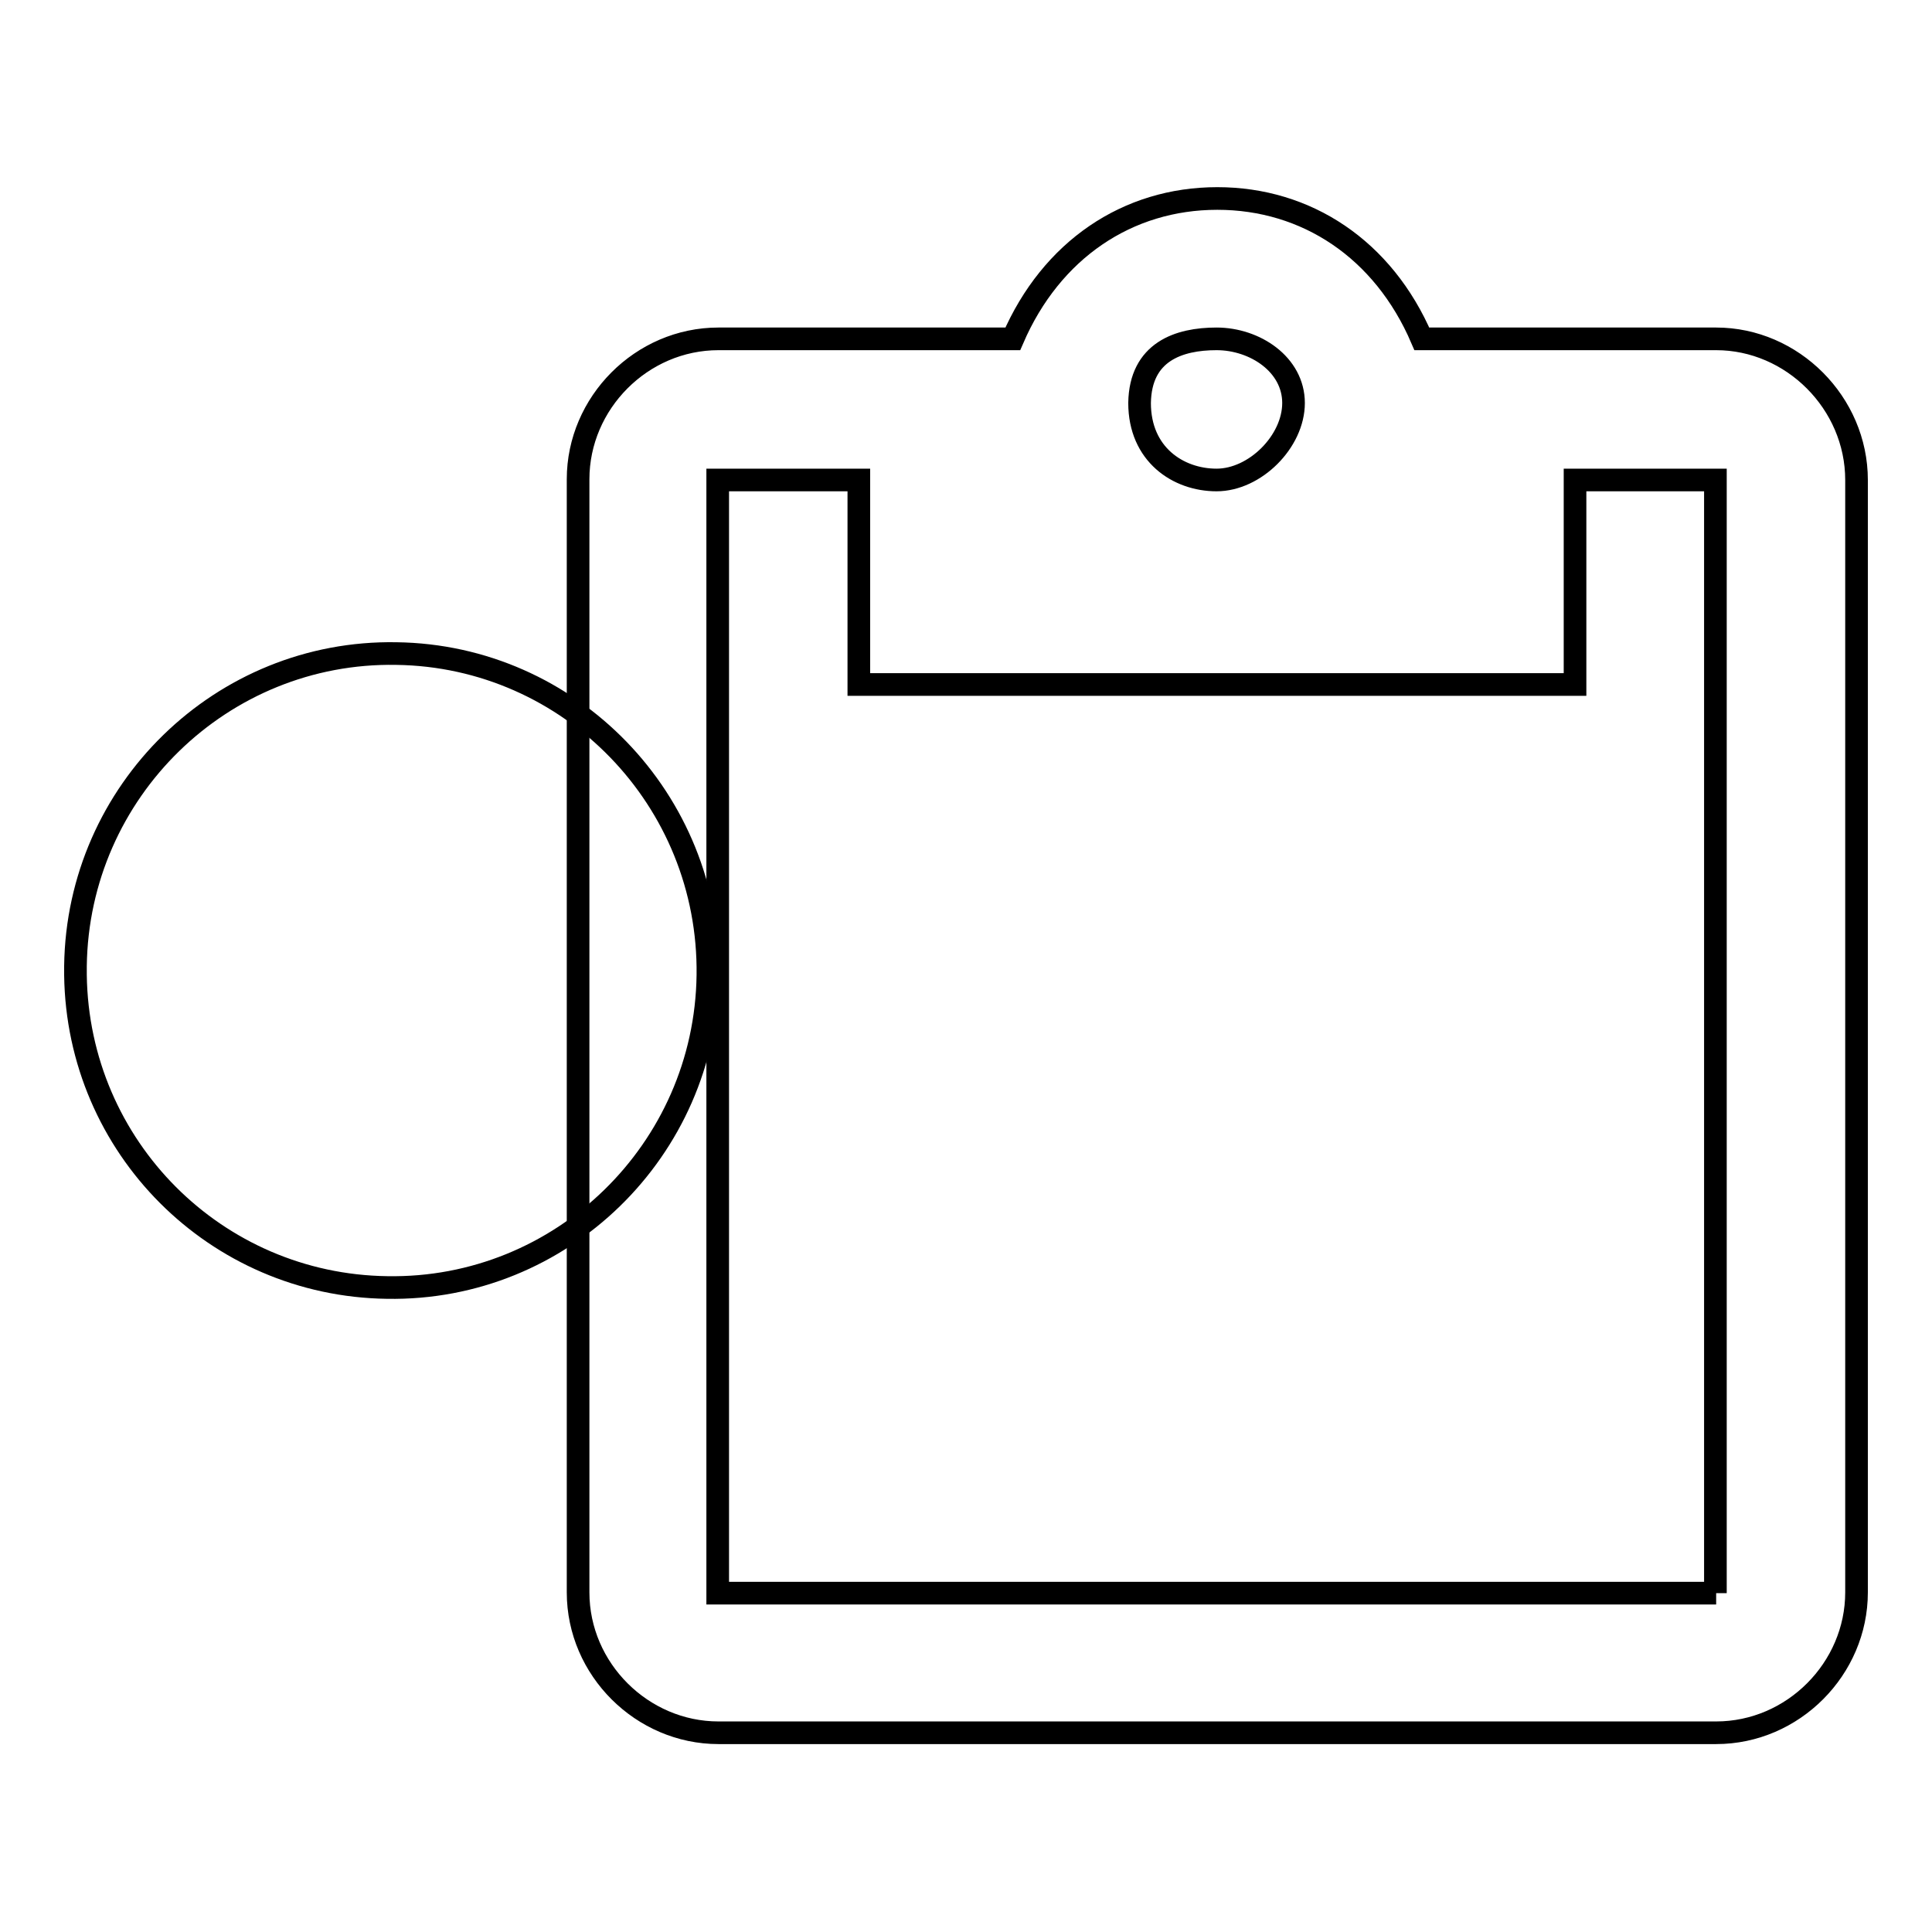 <?xml version="1.0" encoding="utf-8"?>
<!-- Svg Vector Icons : http://www.onlinewebfonts.com/icon -->
<!DOCTYPE svg PUBLIC "-//W3C//DTD SVG 1.1//EN" "http://www.w3.org/Graphics/SVG/1.1/DTD/svg11.dtd">
<svg version="1.1" xmlns="http://www.w3.org/2000/svg" xmlns:xlink="http://www.w3.org/1999/xlink" x="0px" y="0px" viewBox="0 0 256 256" enable-background="new 0 0 256 256" xml:space="preserve">
<g><g><path stroke-width="3" fill-opacity="0" stroke="#000000"  d="M10,128c0.3-23.2,19.4-41.8,42.5-41.4c23.1,0.3,41.6,19.4,41.3,42.6c-0.3,23.2-19.4,41.8-42.5,41.4C28.6,170.3,10.3,152,10,129.2V128z"/><path stroke-width="3" fill-opacity="0" stroke="#000000"  d="M227.4,44.9h-39c-5.1-11.9-15.3-18.6-27.1-18.6c-11.9,0-22,6.8-27.1,18.6h-39c-10.2,0-18.6,8.5-18.6,18.6v147.5c0,10.2,8.5,18.6,18.6,18.6h132.2c10.2,0,18.6-8.5,18.6-18.6V63.6C246,53.4,237.5,44.9,227.4,44.9L227.4,44.9z M161.2,44.9c5.1,0,10.2,3.4,10.2,8.5c0,5.1-5.1,10.2-10.2,10.2s-10.2-3.4-10.2-10.2C151.1,46.6,156.2,44.9,161.2,44.9L161.2,44.9z M227.4,211.1H95.1V63.6h18.7v27.1h94.9V63.6h18.6V211.1L227.4,211.1z"/></g></g>
</svg>